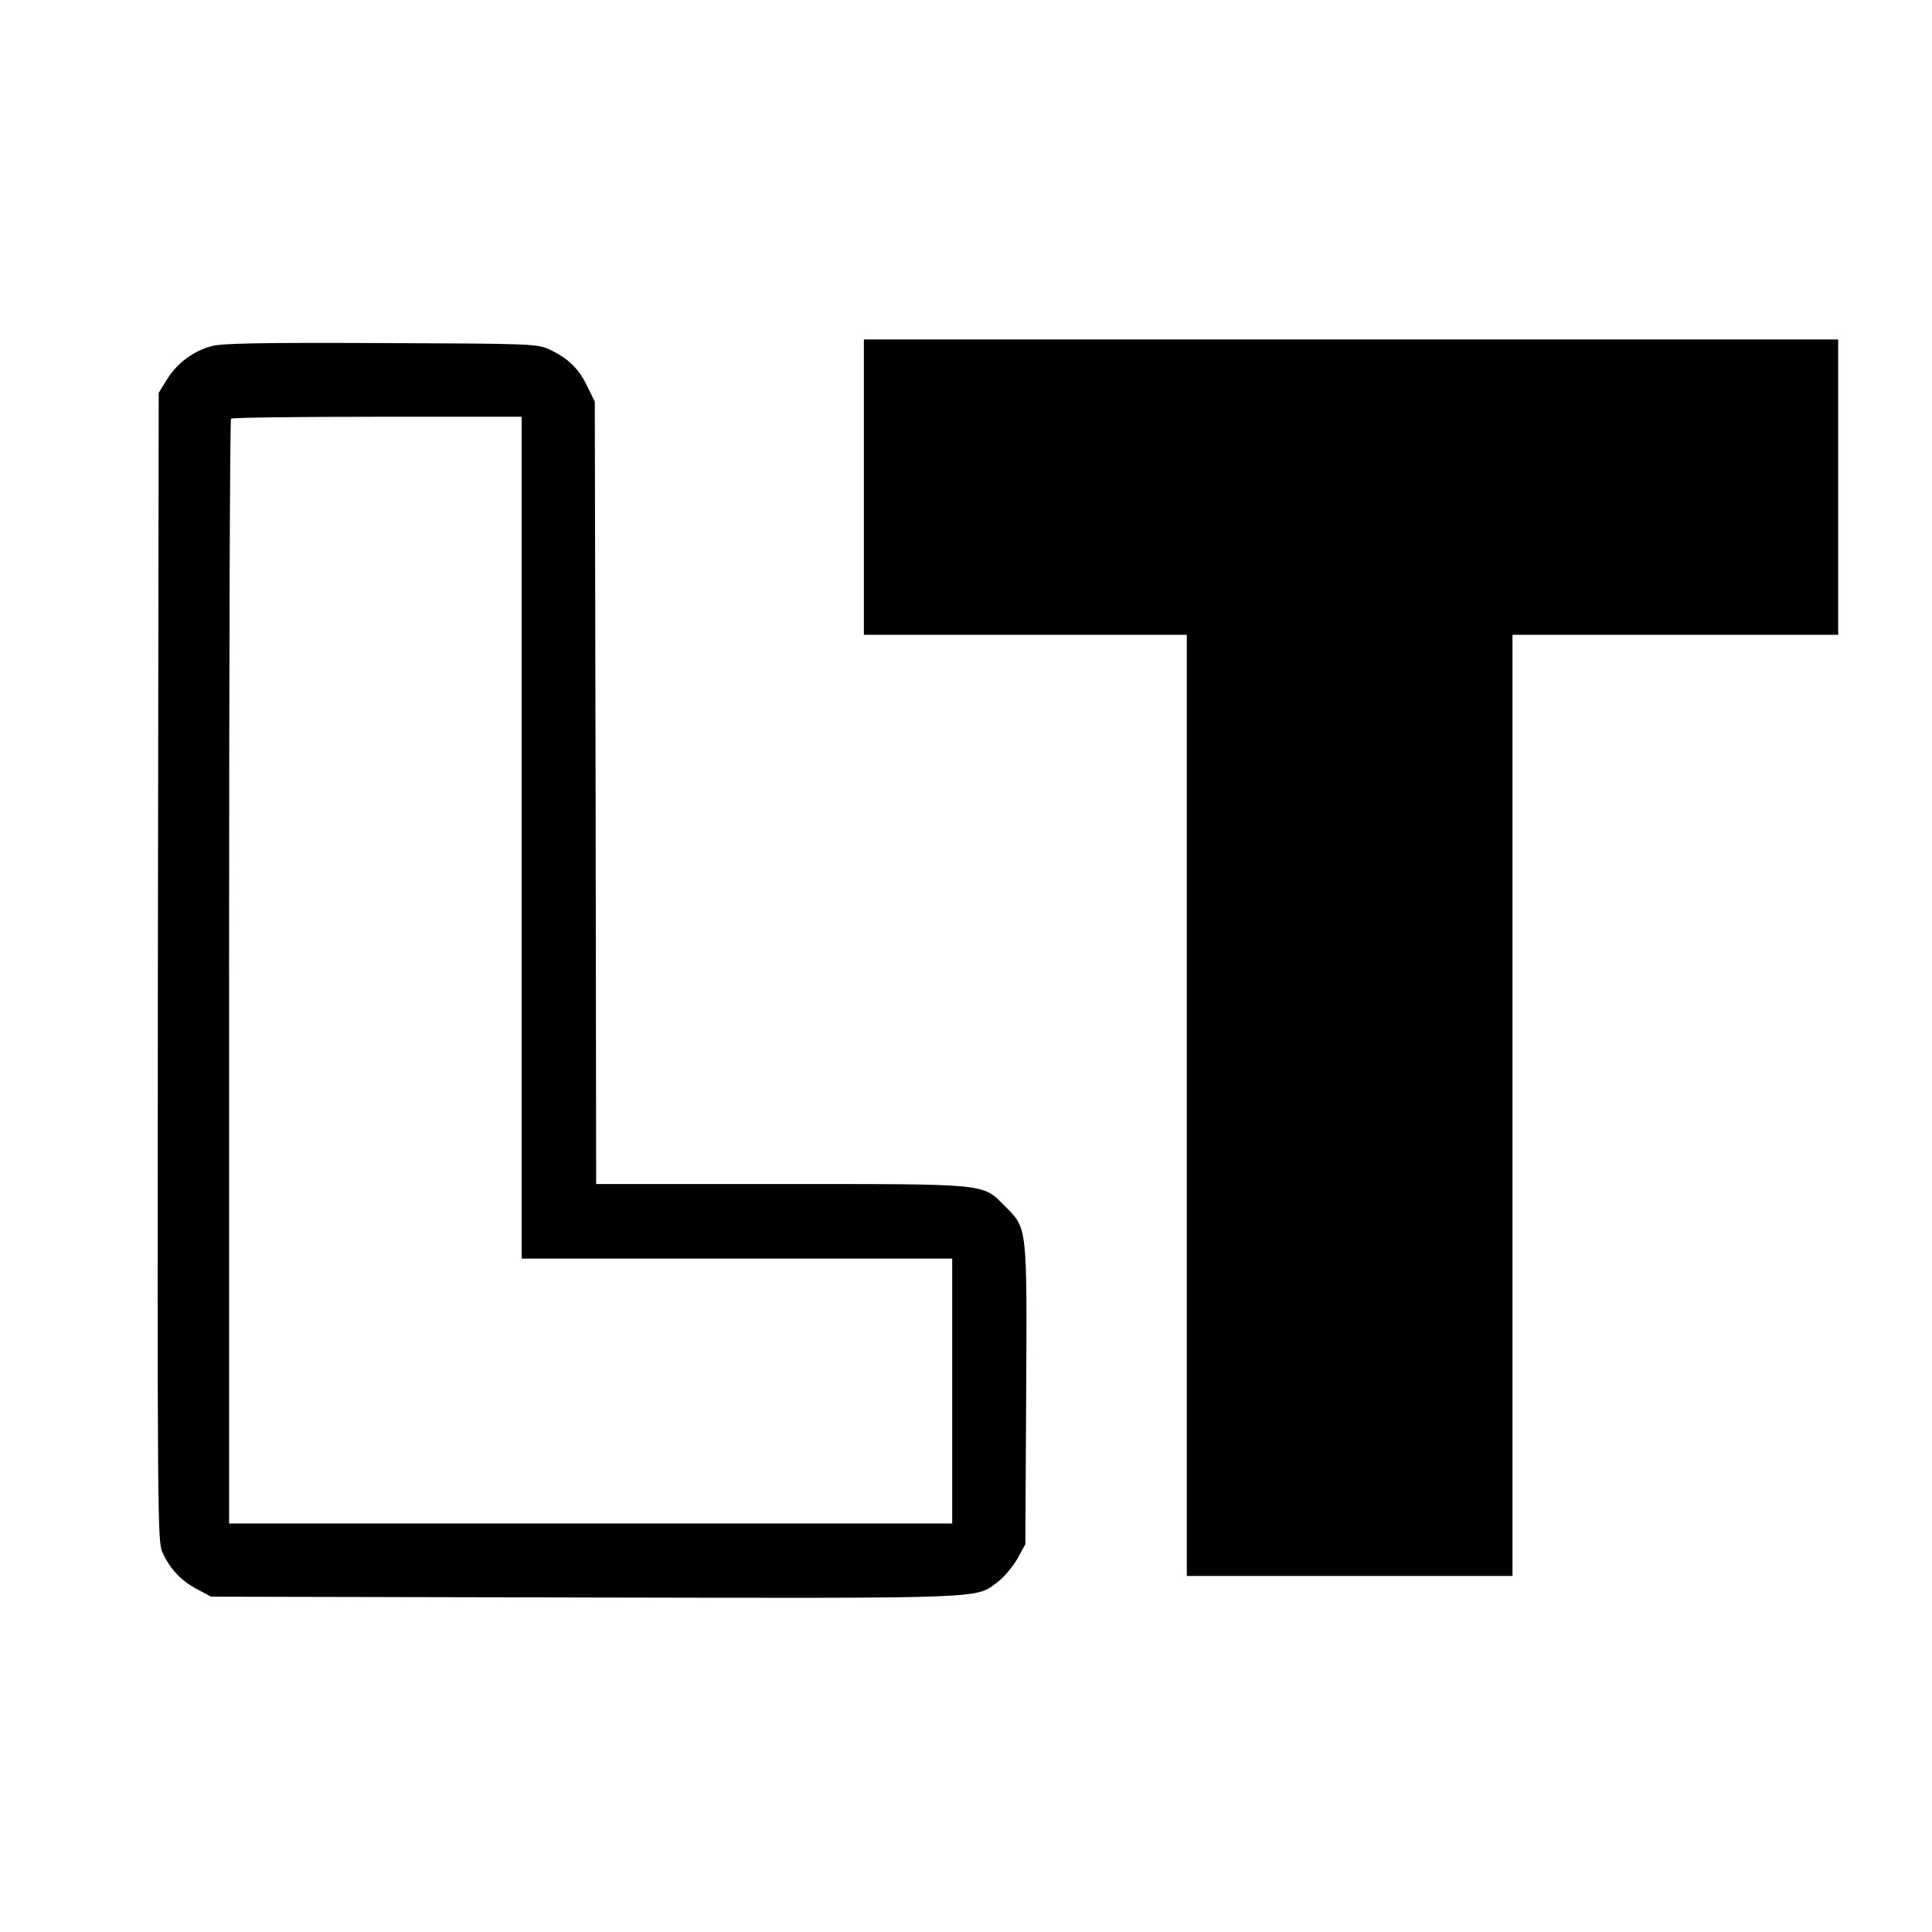 <?xml version="1.0" standalone="no"?>
<!DOCTYPE svg PUBLIC "-//W3C//DTD SVG 20010904//EN"
 "http://www.w3.org/TR/2001/REC-SVG-20010904/DTD/svg10.dtd">
<svg version="1.0" xmlns="http://www.w3.org/2000/svg"
 width="700pt" height="700pt" viewBox="0 0 700 700"
 preserveAspectRatio="xMidYMid meet">
<g transform="translate(0,700) scale(0.1,-0.1)"
fill="#000000" stroke="none">
<path d="M3130 5235 l0 -535 585 0 585 0 0 -1705 0 -1705 590 0 590 0 0 1705
0 1705 590 0 590 0 0 535 0 535 -1765 0 -1765 0 0 -535z"/>
<path d="M767 5746 c-67 -18 -126 -62 -162 -121 l-30 -48 -3 -2080 c-2 -2004
-1 -2080 16 -2120 27 -61 68 -104 126 -135 l51 -27 1354 -3 c1487 -3 1412 -5
1497 57 22 17 53 54 70 83 l29 53 3 539 c3 617 5 604 -77 686 -83 83 -53 80
-813 80 l-668 0 -2 1418 -3 1417 -28 57 c-31 64 -70 101 -137 132 -44 20 -60
21 -610 23 -441 2 -576 -1 -613 -11z m1123 -1781 l0 -1525 780 0 780 0 0 -480
0 -480 -1310 0 -1310 0 0 1998 c0 1099 3 2002 7 2005 3 4 242 7 530 7 l523 0
0 -1525z"/>
</g>
</svg>
